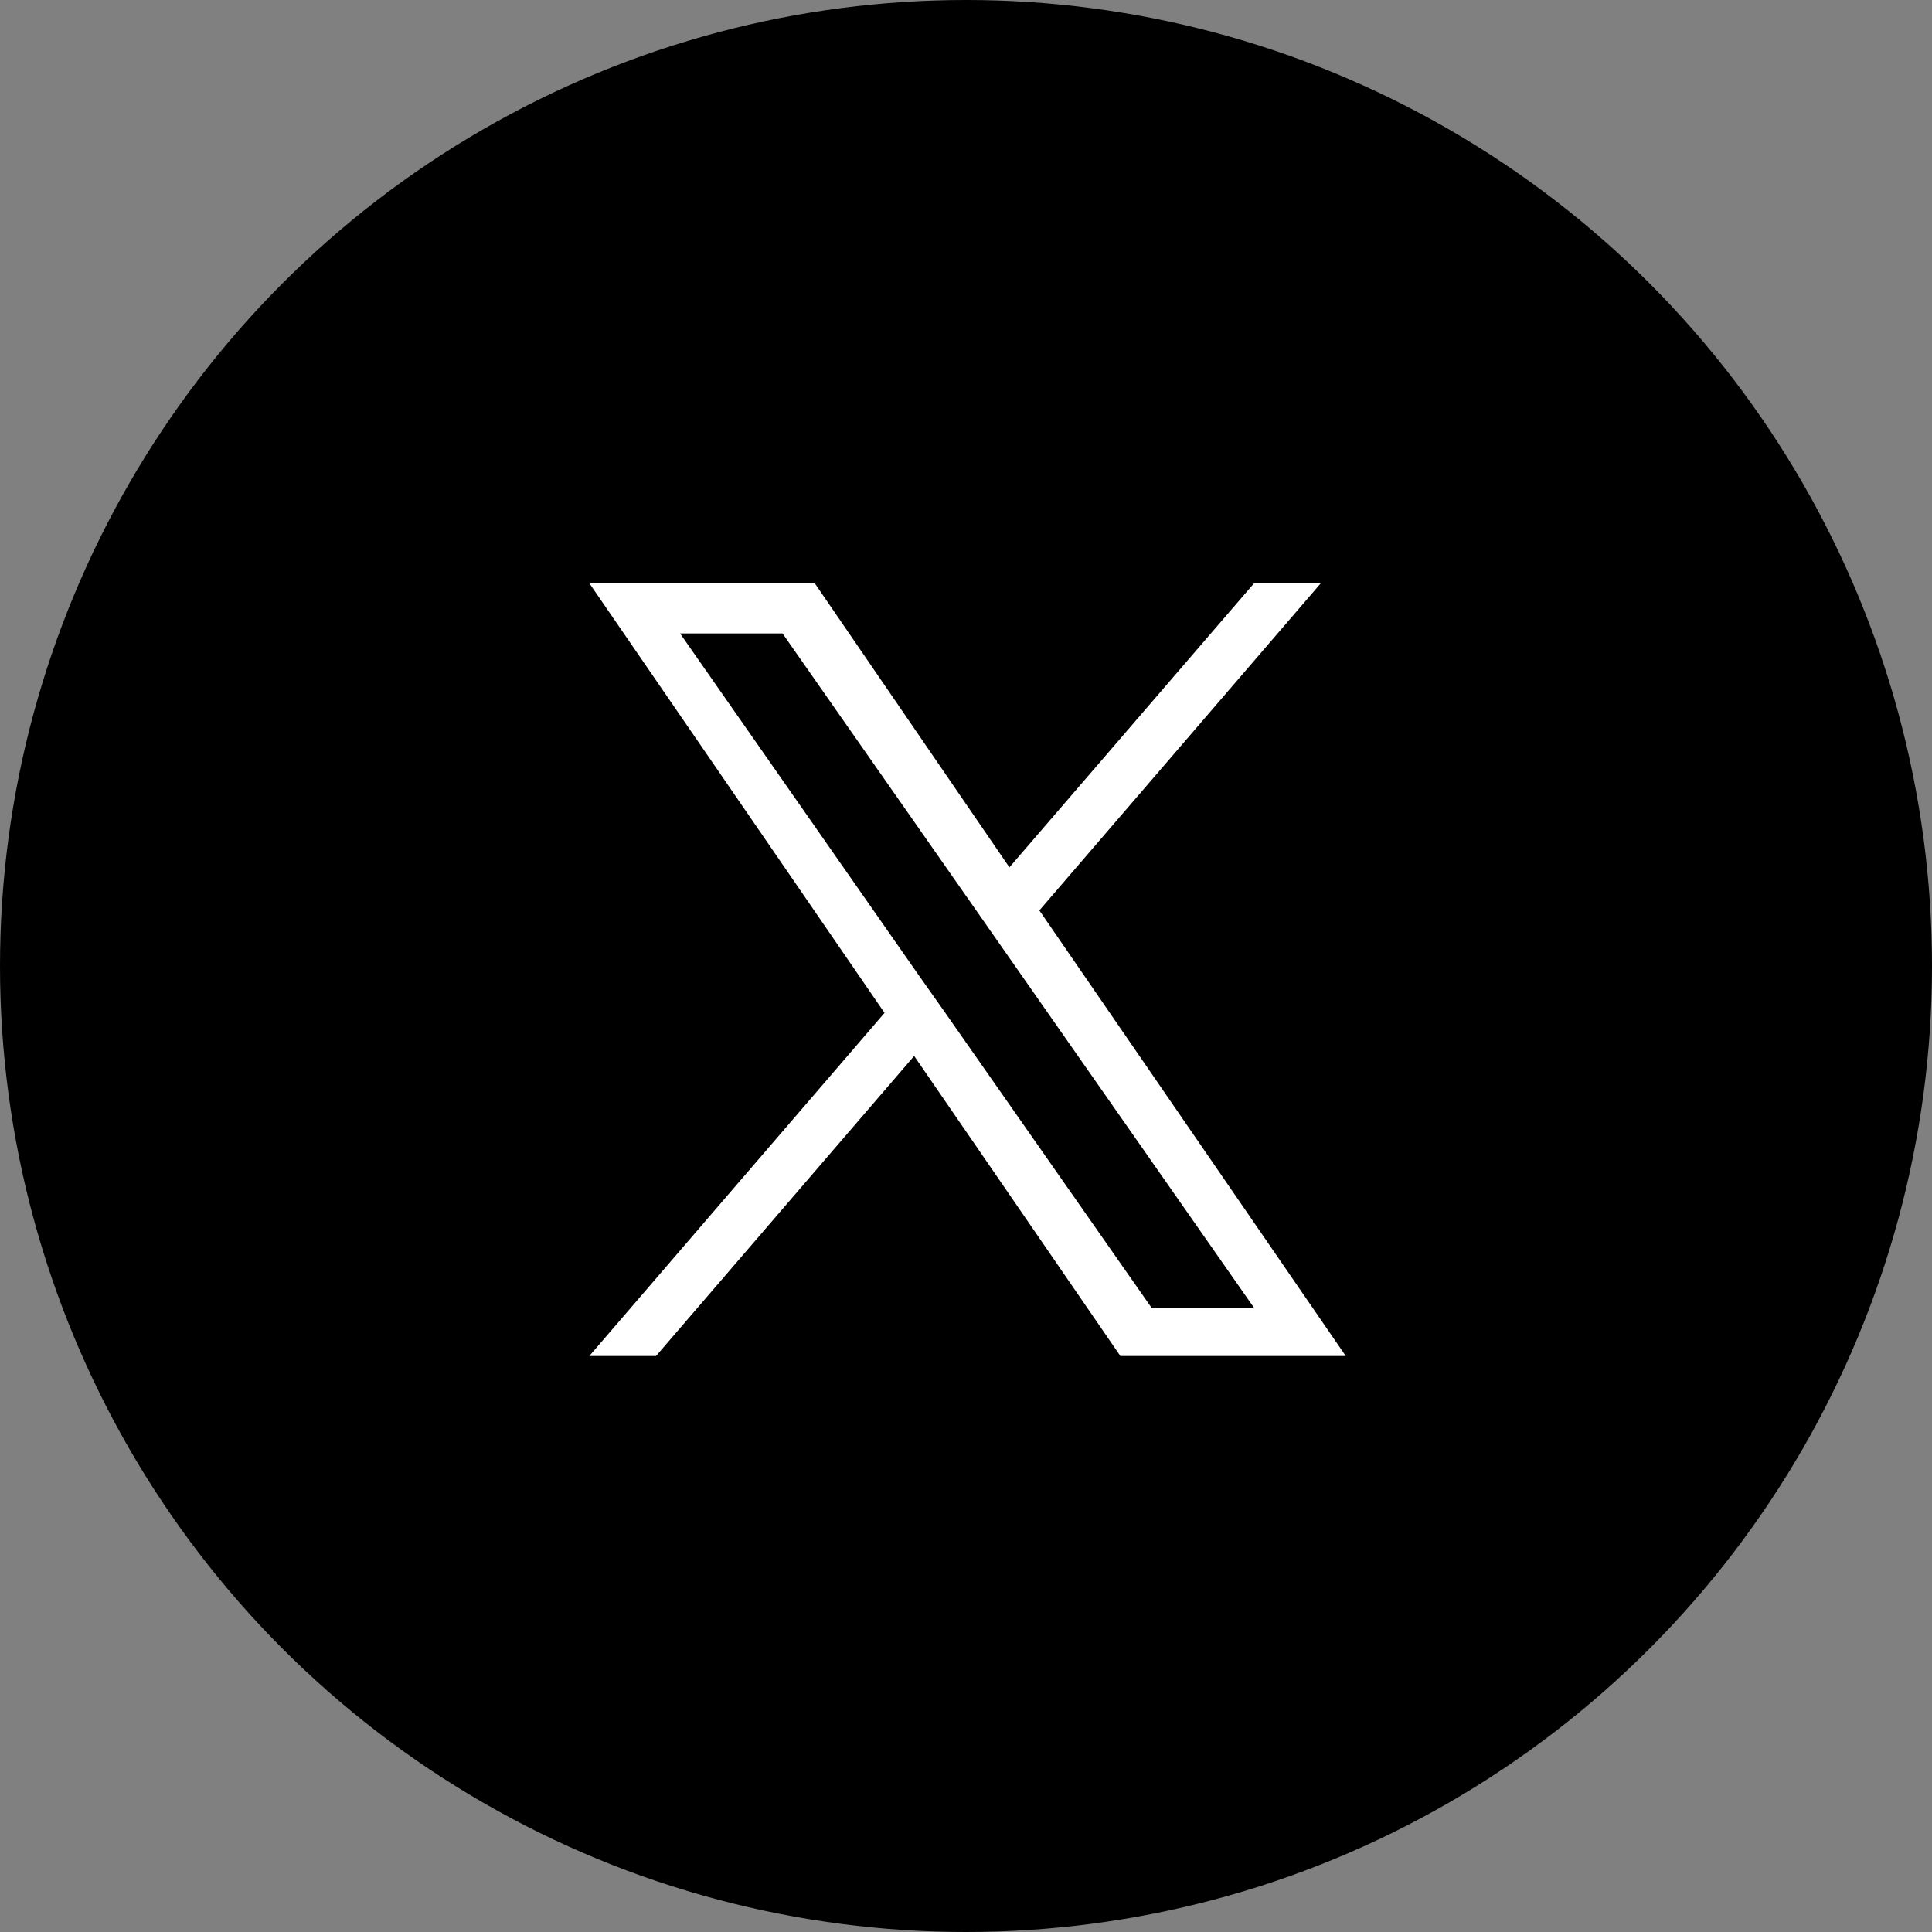<svg xmlns="http://www.w3.org/2000/svg" width="30" height="30" viewBox="0 0 30 30">
  <rect x="0" y="0" width="30" height="30" fill="#808080" stroke="none"/>
  <g id="グループ_31" data-name="グループ 31" transform="translate(-463 -9691)">
    <circle id="楕円形_2" data-name="楕円形 2" cx="15" cy="15" r="15" transform="translate(463 9691)"/>
    <path id="logo" d="M6.988,5.081,11.359,0H10.323l-3.8,4.412L3.5,0H0L4.584,6.672,0,12H1.036L5.044,7.341,8.246,12h3.5L6.988,5.081ZM5.569,6.73,5.1,6.066,1.409.78H3L5.983,5.046l.464.664,3.877,5.545H8.733L5.569,6.731Z" transform="translate(472.151 9700.056)" fill="#fff"/>
  </g>
</svg>
